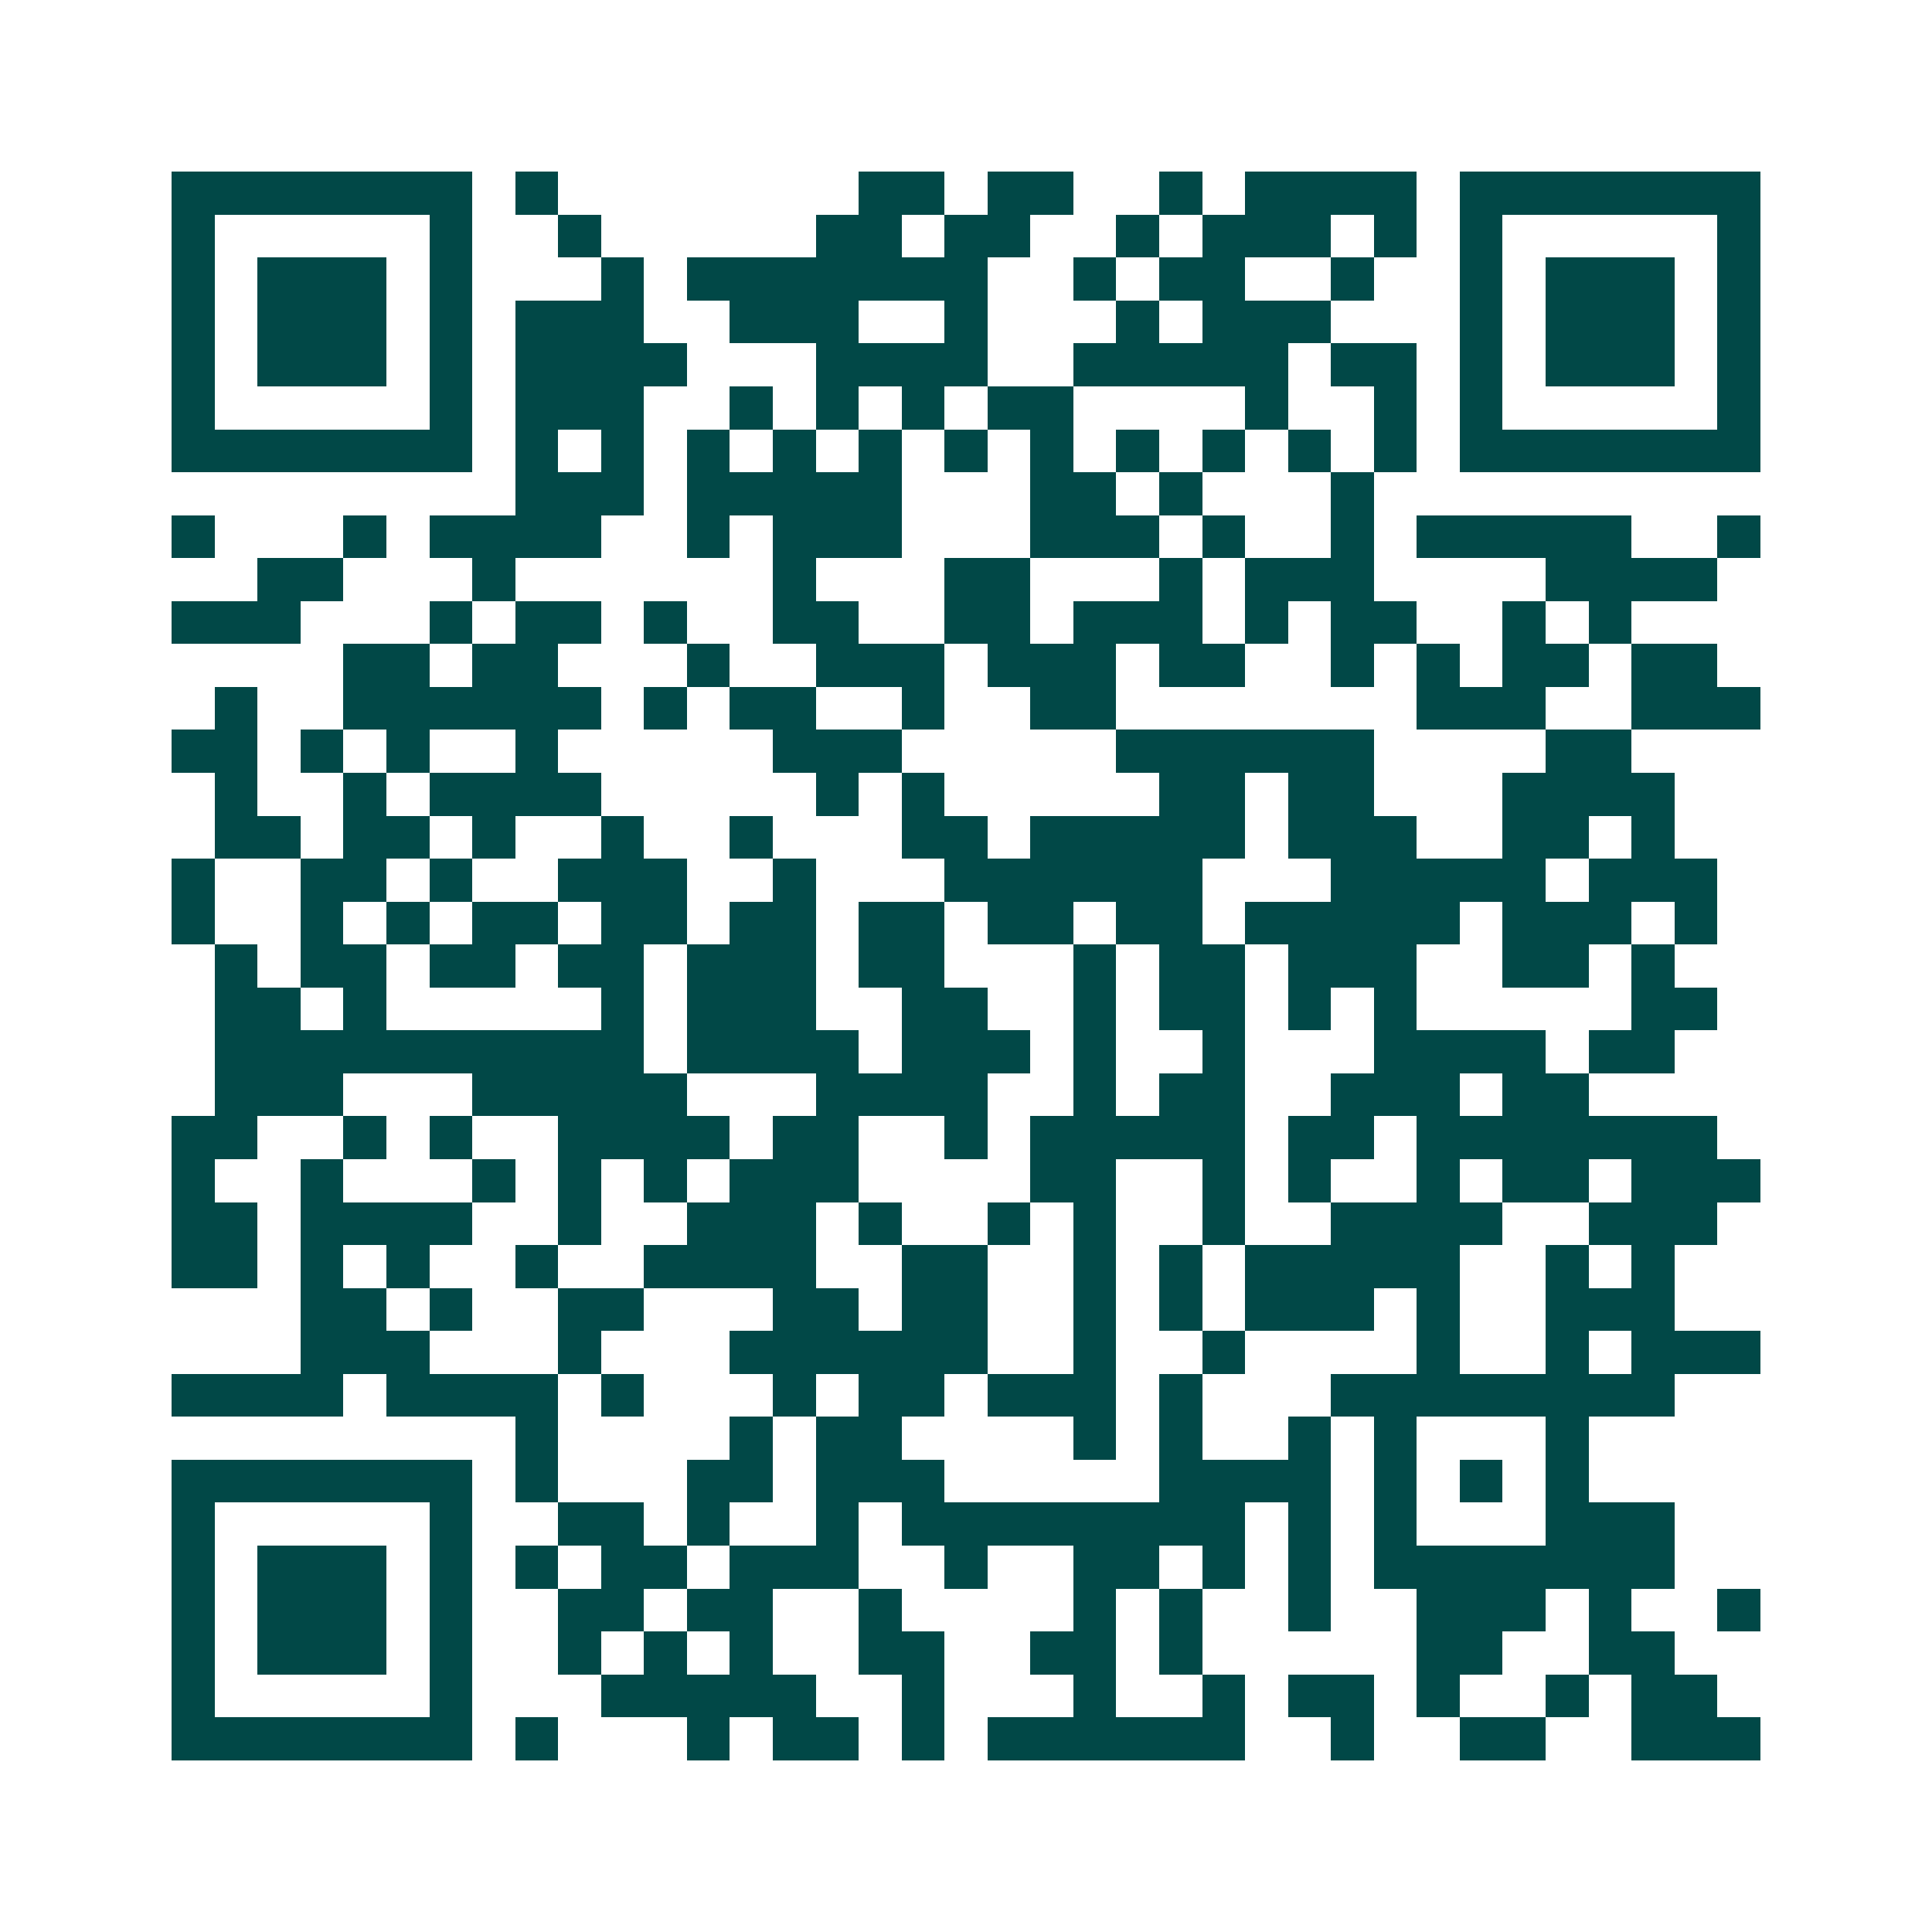 <svg xmlns="http://www.w3.org/2000/svg" width="200" height="200" viewBox="0 0 45 45" shape-rendering="crispEdges"><path fill="#ffffff" d="M0 0h45v45H0z"/><path stroke="#014847" d="M4 4.5h7m1 0h1m7 0h2m1 0h2m2 0h1m1 0h4m1 0h7M4 5.5h1m5 0h1m2 0h1m5 0h2m1 0h2m2 0h1m1 0h3m1 0h1m1 0h1m5 0h1M4 6.5h1m1 0h3m1 0h1m3 0h1m1 0h7m2 0h1m1 0h2m2 0h1m2 0h1m1 0h3m1 0h1M4 7.5h1m1 0h3m1 0h1m1 0h3m2 0h3m2 0h1m3 0h1m1 0h3m3 0h1m1 0h3m1 0h1M4 8.5h1m1 0h3m1 0h1m1 0h4m3 0h4m2 0h5m1 0h2m1 0h1m1 0h3m1 0h1M4 9.5h1m5 0h1m1 0h3m2 0h1m1 0h1m1 0h1m1 0h2m4 0h1m2 0h1m1 0h1m5 0h1M4 10.5h7m1 0h1m1 0h1m1 0h1m1 0h1m1 0h1m1 0h1m1 0h1m1 0h1m1 0h1m1 0h1m1 0h1m1 0h7M12 11.5h3m1 0h5m3 0h2m1 0h1m3 0h1M4 12.5h1m3 0h1m1 0h4m2 0h1m1 0h3m3 0h3m1 0h1m2 0h1m1 0h5m2 0h1M6 13.5h2m3 0h1m6 0h1m3 0h2m3 0h1m1 0h3m4 0h4M4 14.5h3m3 0h1m1 0h2m1 0h1m2 0h2m2 0h2m1 0h3m1 0h1m1 0h2m2 0h1m1 0h1M8 15.5h2m1 0h2m3 0h1m2 0h3m1 0h3m1 0h2m2 0h1m1 0h1m1 0h2m1 0h2M5 16.5h1m2 0h6m1 0h1m1 0h2m2 0h1m2 0h2m7 0h3m2 0h3M4 17.5h2m1 0h1m1 0h1m2 0h1m5 0h3m5 0h6m4 0h2M5 18.5h1m2 0h1m1 0h4m5 0h1m1 0h1m5 0h2m1 0h2m3 0h4M5 19.5h2m1 0h2m1 0h1m2 0h1m2 0h1m3 0h2m1 0h5m1 0h3m2 0h2m1 0h1M4 20.5h1m2 0h2m1 0h1m2 0h3m2 0h1m3 0h6m3 0h5m1 0h3M4 21.5h1m2 0h1m1 0h1m1 0h2m1 0h2m1 0h2m1 0h2m1 0h2m1 0h2m1 0h5m1 0h3m1 0h1M5 22.5h1m1 0h2m1 0h2m1 0h2m1 0h3m1 0h2m3 0h1m1 0h2m1 0h3m2 0h2m1 0h1M5 23.5h2m1 0h1m5 0h1m1 0h3m2 0h2m2 0h1m1 0h2m1 0h1m1 0h1m5 0h2M5 24.5h10m1 0h4m1 0h3m1 0h1m2 0h1m3 0h4m1 0h2M5 25.5h3m3 0h5m3 0h4m2 0h1m1 0h2m2 0h3m1 0h2M4 26.5h2m2 0h1m1 0h1m2 0h4m1 0h2m2 0h1m1 0h5m1 0h2m1 0h7M4 27.5h1m2 0h1m3 0h1m1 0h1m1 0h1m1 0h3m4 0h2m2 0h1m1 0h1m2 0h1m1 0h2m1 0h3M4 28.5h2m1 0h4m2 0h1m2 0h3m1 0h1m2 0h1m1 0h1m2 0h1m2 0h4m2 0h3M4 29.5h2m1 0h1m1 0h1m2 0h1m2 0h4m2 0h2m2 0h1m1 0h1m1 0h5m2 0h1m1 0h1M7 30.5h2m1 0h1m2 0h2m3 0h2m1 0h2m2 0h1m1 0h1m1 0h3m1 0h1m2 0h3M7 31.5h3m3 0h1m3 0h6m2 0h1m2 0h1m4 0h1m2 0h1m1 0h3M4 32.5h4m1 0h4m1 0h1m3 0h1m1 0h2m1 0h3m1 0h1m3 0h8M12 33.5h1m4 0h1m1 0h2m4 0h1m1 0h1m2 0h1m1 0h1m3 0h1M4 34.5h7m1 0h1m3 0h2m1 0h3m5 0h4m1 0h1m1 0h1m1 0h1M4 35.5h1m5 0h1m2 0h2m1 0h1m2 0h1m1 0h8m1 0h1m1 0h1m3 0h3M4 36.5h1m1 0h3m1 0h1m1 0h1m1 0h2m1 0h3m2 0h1m2 0h2m1 0h1m1 0h1m1 0h7M4 37.5h1m1 0h3m1 0h1m2 0h2m1 0h2m2 0h1m4 0h1m1 0h1m2 0h1m2 0h3m1 0h1m2 0h1M4 38.5h1m1 0h3m1 0h1m2 0h1m1 0h1m1 0h1m2 0h2m2 0h2m1 0h1m5 0h2m2 0h2M4 39.5h1m5 0h1m3 0h5m2 0h1m3 0h1m2 0h1m1 0h2m1 0h1m2 0h1m1 0h2M4 40.5h7m1 0h1m3 0h1m1 0h2m1 0h1m1 0h6m2 0h1m2 0h2m2 0h3"/></svg>
